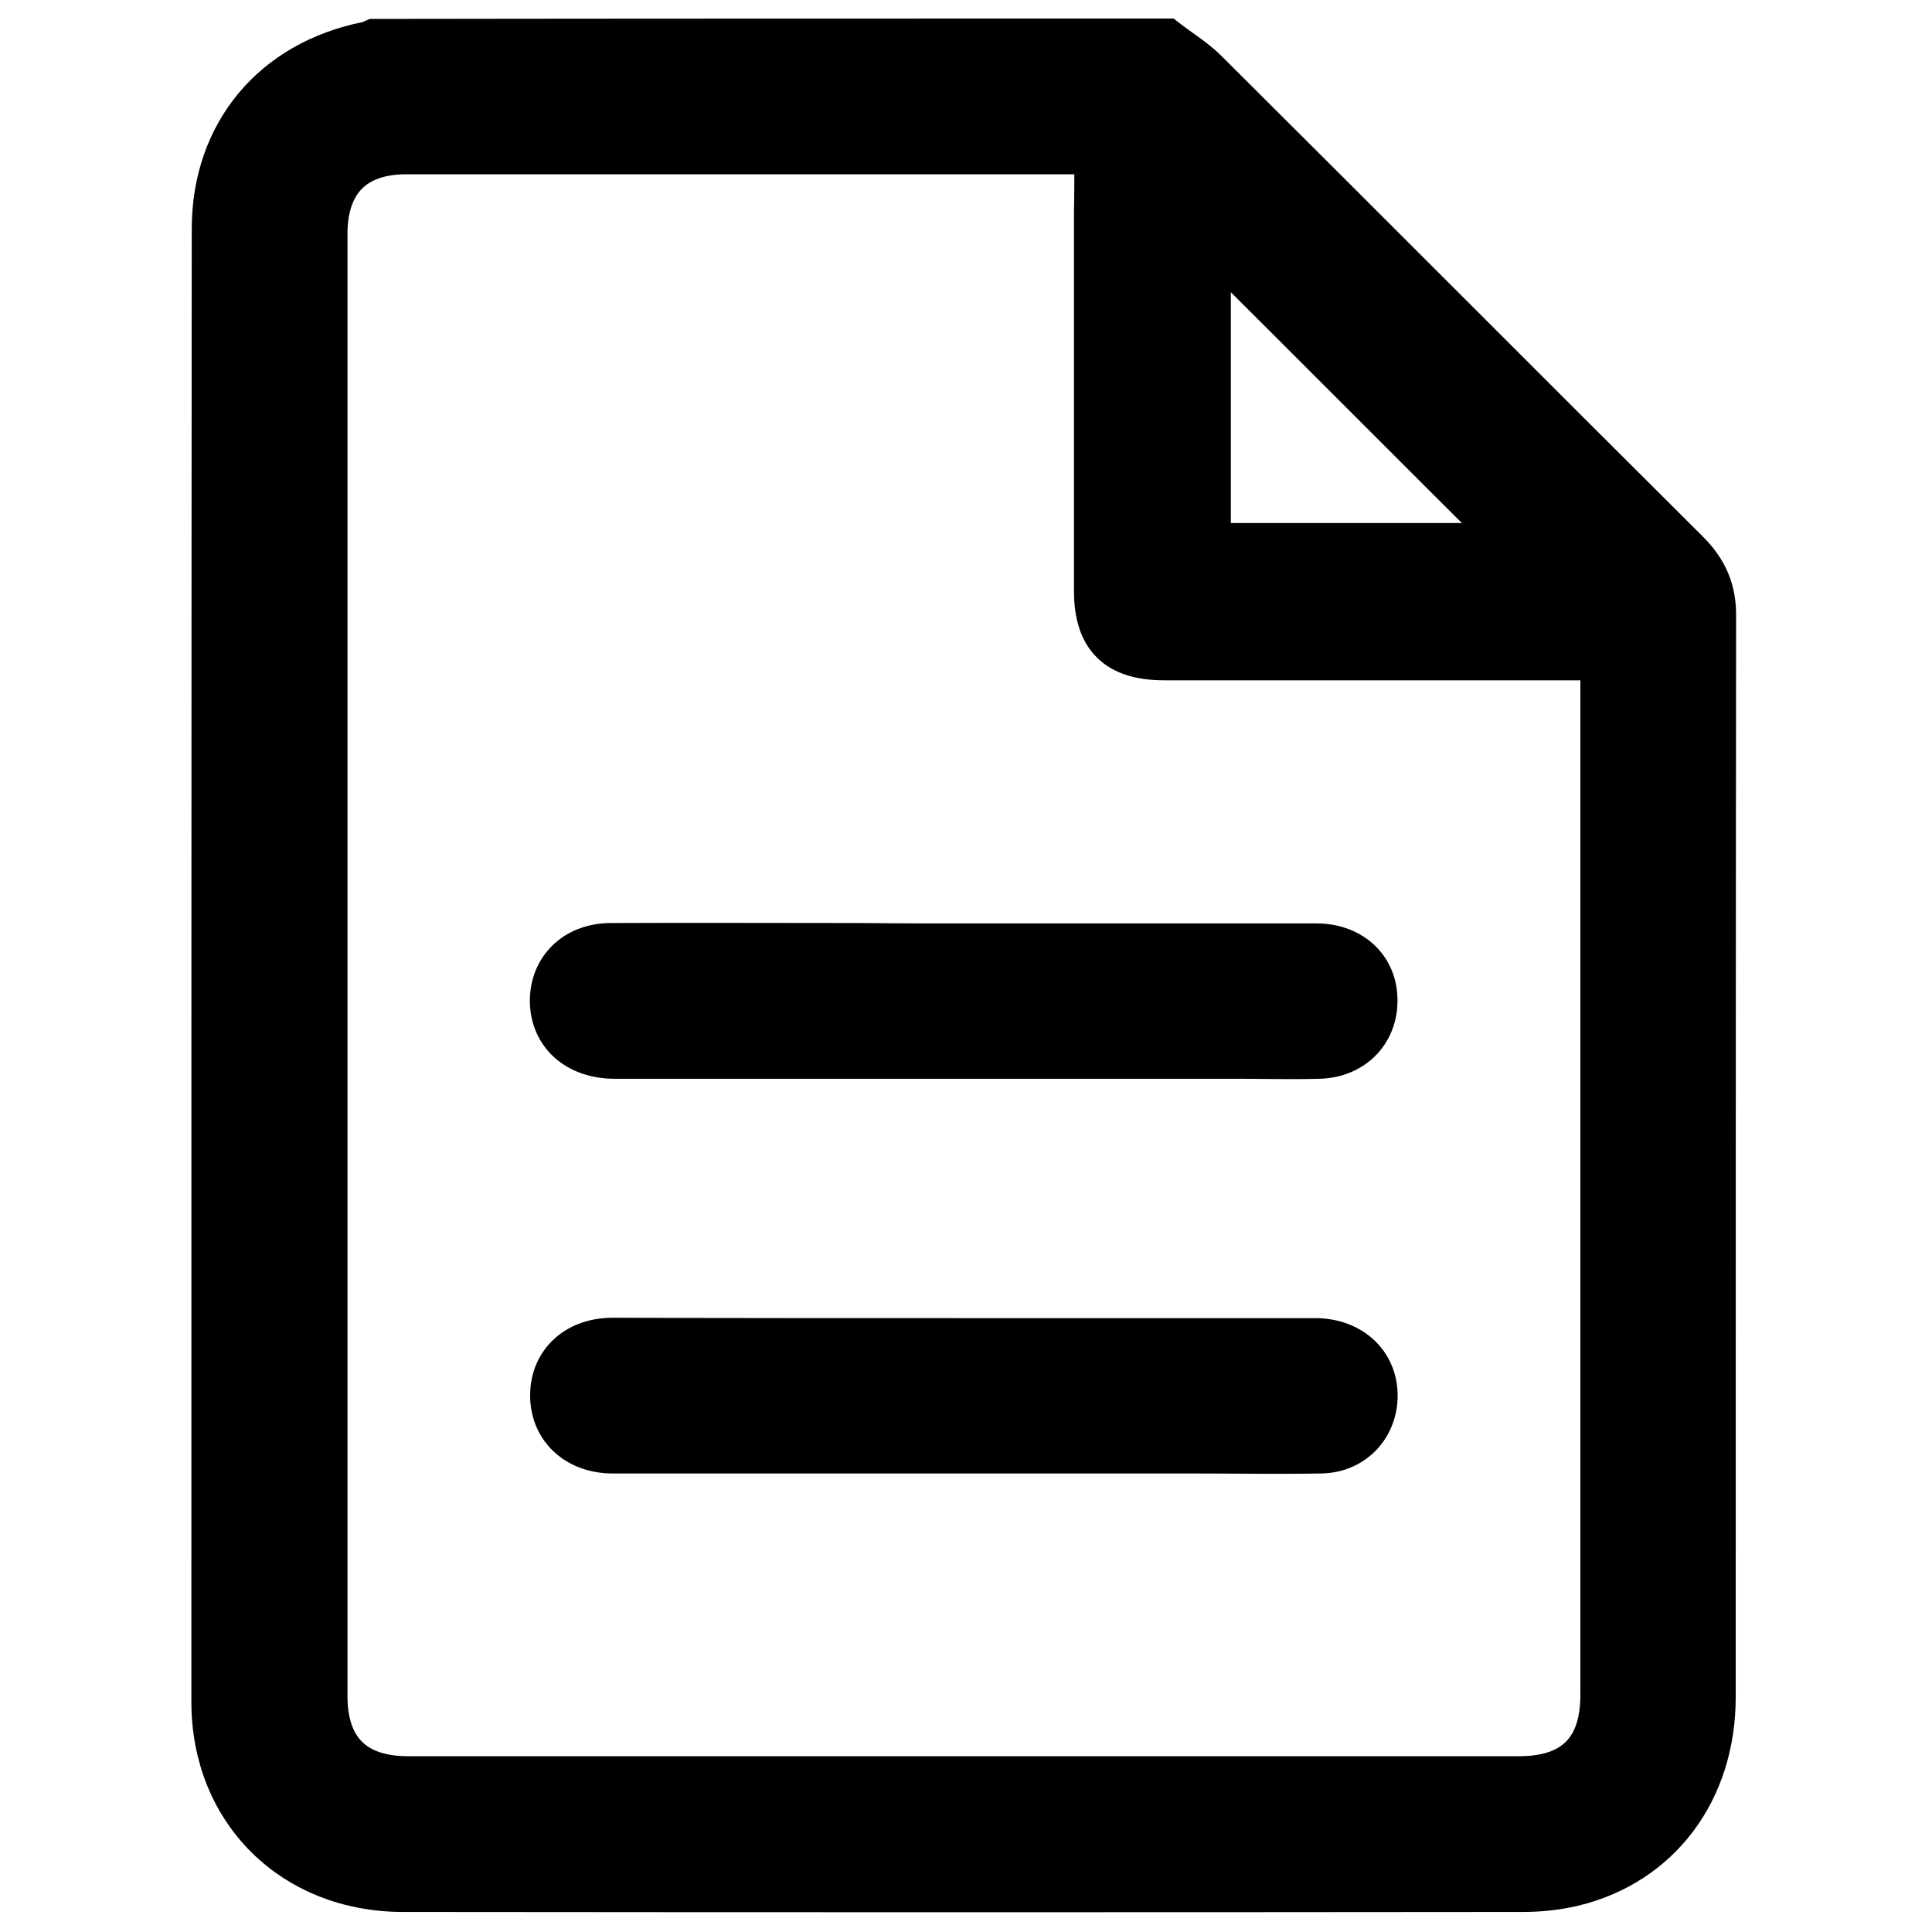 <?xml version="1.0" encoding="UTF-8"?> <svg xmlns="http://www.w3.org/2000/svg" xmlns:xlink="http://www.w3.org/1999/xlink" version="1.1" id="Слой_1" x="0px" y="0px" viewBox="0 0 512 512" style="enable-background:new 0 0 512 512;" xml:space="preserve"> <style type="text/css"> .st0{stroke:#000000;stroke-width:10.571;stroke-miterlimit:10;} </style> <g> <g> <path class="st0" d="M309.2,10.2c3.6,2.8,7.6,5.2,10.8,8.4c42.6,42.4,85,85,127.6,127.4c5,5,7.3,10.4,7.2,17.4 c-0.1,95.4-0.1,190.9-0.1,286.3c0,25.1-14.6,44.6-37.7,50.2c-4.3,1-8.8,1.5-13.3,1.5c-99,0.1-197.9,0.1-296.9,0 c-29.3,0-50.8-21.1-50.8-50.4C56,320.9,56,190.8,56.1,60.7C56.1,35.1,72.1,16,97.3,11c0.6-0.1,1.2-0.5,1.7-0.7 C169.1,10.2,239.1,10.2,309.2,10.2z M290,40.9c-2.2,0-3.8,0-5.3,0c-59,0-118,0-177,0c-13.6,0-20.9,7.4-20.9,21.1 c0,129.2,0,258.3,0,387.5c0,13.9,7.3,21.2,21.3,21.2c98.2,0,196.3,0,294.5,0c14.3,0,21.5-7.2,21.5-21.5c0-89.5,0-179,0-268.5 c0-1.7,0-3.4,0-5.7c-2.4,0-4.3,0-6.2,0c-36.5,0-72.9,0-109.4,0c-12.7,0-18.6-5.8-18.6-18.4c0-33.4,0-66.8,0-100.2 C290,51.5,290,46.5,290,40.9z M320.9,143.9c26.9,0,53.5,0,79.3,0c-26.4-26.3-52.9-52.9-79.3-79.2 C320.9,90.5,320.9,117.1,320.9,143.9z"></path> <path class="st0" d="M255.8,250c31,0,62,0,93.1,0c9,0,15.5,5.7,16.1,13.7c0.8,9.4-5.8,16.7-15.5,16.9c-7.2,0.2-14.4,0-21.6,0 c-55,0-110,0-165,0c-10.2,0-17.1-6.2-17.2-15.3c0-8.9,6.5-15.3,16-15.4c21.9-0.1,43.8,0,65.7,0C236.9,250,246.4,250,255.8,250z"></path> <path class="st0" d="M255.4,354.6c31,0,62,0,93.1,0c9,0,15.6,5.5,16.5,13.4c1,9.4-5.6,17.1-15,17.2c-11.4,0.2-22.7,0-34.1,0 c-51.2,0-102.3,0-153.5,0c-9.4,0-16.1-5.9-16.6-14.4c-0.5-9.5,6.3-16.3,16.6-16.3C193.4,354.6,224.4,354.6,255.4,354.6z"></path> </g> </g> </svg> 